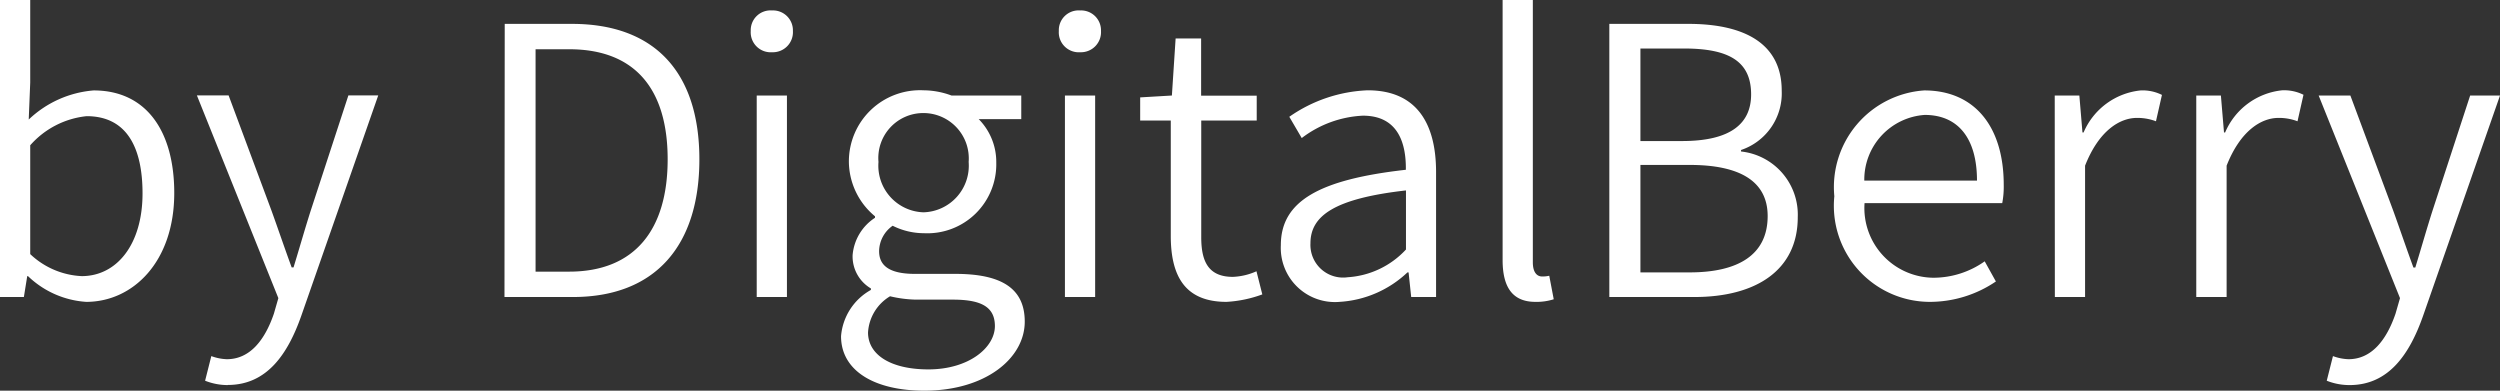 <svg xmlns="http://www.w3.org/2000/svg" width="80.4" height="12.564" viewBox="0 0 80.4 12.564">
  <rect x="0" y="0" width="80.4" height="12.564" fill="#333333" stroke="none"/>
  <path id="パス_638" data-name="パス 638" d="M-36.936.156c1.5,0,2.832-1.284,2.832-3.5,0-1.992-.9-3.3-2.592-3.3a3.421,3.421,0,0,0-2.088.936l.048-1.188V-9.552h-.972V0h.768l.108-.672h.024A2.978,2.978,0,0,0-36.936.156Zm-.144-.828a2.577,2.577,0,0,1-1.656-.708v-3.5a2.8,2.8,0,0,1,1.812-.936c1.3,0,1.8,1.02,1.8,2.484C-35.124-1.692-35.952-.672-37.08-.672Zm4.7,3.5c1.26,0,1.932-1,2.364-2.232l2.472-7.08h-.96l-1.212,3.708c-.18.564-.372,1.236-.552,1.824h-.06c-.216-.588-.444-1.26-.648-1.824l-1.38-3.708h-1.02L-30.756.036l-.144.5C-31.188,1.38-31.668,2-32.412,2a1.569,1.569,0,0,1-.5-.1l-.2.792A1.964,1.964,0,0,0-32.376,2.832ZM-23.484,0h2.2c2.664,0,4.068-1.668,4.068-4.428s-1.4-4.356-4.1-4.356h-2.16Zm1-.816V-7.968h1.08c2.136,0,3.168,1.3,3.168,3.54S-19.272-.816-21.408-.816ZM-15.372,0h.972V-6.48h-.972Zm.492-7.872a.646.646,0,0,0,.672-.684.64.64,0,0,0-.672-.66.636.636,0,0,0-.684.66A.642.642,0,0,0-14.88-7.872Zm4.9,10.884c1.968,0,3.228-1.044,3.228-2.22,0-1.068-.744-1.536-2.232-1.536h-1.3c-.888,0-1.152-.312-1.152-.732A1.013,1.013,0,0,1-11-2.292a2.254,2.254,0,0,0,1,.24A2.218,2.218,0,0,0-7.668-4.32a1.959,1.959,0,0,0-.564-1.4h1.368V-6.48H-9.108a2.614,2.614,0,0,0-.9-.168,2.29,2.29,0,0,0-2.4,2.3,2.3,2.3,0,0,0,.84,1.752v.048a1.588,1.588,0,0,0-.72,1.2A1.193,1.193,0,0,0-11.7-.276v.048a1.875,1.875,0,0,0-.96,1.488C-12.66,2.376-11.58,3.012-9.984,3.012Zm-.024-5.736a1.5,1.5,0,0,1-1.452-1.62,1.446,1.446,0,0,1,1.452-1.572A1.459,1.459,0,0,1-8.556-4.344,1.5,1.5,0,0,1-10.008-2.724Zm.156,5.052c-1.212,0-1.944-.468-1.944-1.188a1.456,1.456,0,0,1,.708-1.164,3.917,3.917,0,0,0,.828.108h1.188c.888,0,1.356.216,1.356.852C-7.716,1.632-8.556,2.328-9.852,2.328ZM-5.46,0h.972V-6.48H-5.46Zm.492-7.872A.646.646,0,0,0-4.3-8.556a.64.64,0,0,0-.672-.66.636.636,0,0,0-.684.66A.642.642,0,0,0-4.968-7.872ZM-.264.156A3.95,3.95,0,0,0,.888-.084L.7-.828a2.053,2.053,0,0,1-.756.18c-.78,0-1.02-.48-1.02-1.272V-5.676H.708v-.8H-1.08V-8.316H-1.9l-.12,1.836-1.02.06v.744h.984v3.72C-2.052-.7-1.62.156-.264.156Zm3.636,0A3.474,3.474,0,0,0,5.556-.792h.036L5.676,0h.8V-4.02c0-1.56-.624-2.628-2.2-2.628a4.715,4.715,0,0,0-2.52.852l.4.684a3.508,3.508,0,0,1,1.968-.72c1.116,0,1.392.864,1.38,1.74-2.784.312-4.02,1.008-4.02,2.424A1.741,1.741,0,0,0,3.372.156Zm.264-.792a1.051,1.051,0,0,1-1.2-1.092c0-.888.78-1.44,3.072-1.7v1.9A2.792,2.792,0,0,1,3.636-.636ZM9.672.156A1.8,1.8,0,0,0,10.26.072l-.144-.756a.959.959,0,0,1-.228.024c-.168,0-.3-.132-.3-.456V-9.552H8.616v8.364C8.616-.324,8.928.156,9.672.156ZM12.048,0h2.736c1.968,0,3.324-.852,3.324-2.568A2.043,2.043,0,0,0,16.284-4.68v-.048a1.922,1.922,0,0,0,1.308-1.908c0-1.524-1.212-2.148-3-2.148H12.048Zm1-5.016V-7.992h1.4c1.428,0,2.16.4,2.16,1.476,0,.924-.636,1.5-2.22,1.5Zm0,4.224V-4.248h1.584c1.6,0,2.508.516,2.508,1.644,0,1.248-.948,1.812-2.508,1.812Zm9.312.948A3.783,3.783,0,0,0,24.48-.5l-.36-.648a2.856,2.856,0,0,1-1.644.528,2.24,2.24,0,0,1-2.22-2.4h4.428a2.839,2.839,0,0,0,.048-.588c0-1.872-.936-3.036-2.556-3.036A3.117,3.117,0,0,0,19.284-3.24,3.089,3.089,0,0,0,22.356.156Zm-2.112-3.9a2.085,2.085,0,0,1,1.944-2.112c1.056,0,1.68.732,1.68,2.112ZM26.376,0h.972V-4.224c.444-1.128,1.116-1.536,1.668-1.536a1.682,1.682,0,0,1,.612.108L29.82-6.5a1.4,1.4,0,0,0-.684-.144A2.241,2.241,0,0,0,27.3-5.292h-.036l-.1-1.188h-.792Zm4.548,0H31.9V-4.224c.444-1.128,1.116-1.536,1.668-1.536a1.682,1.682,0,0,1,.612.108l.192-.852a1.4,1.4,0,0,0-.684-.144,2.241,2.241,0,0,0-1.836,1.356h-.036l-.1-1.188h-.792Zm4.932,2.832c1.26,0,1.932-1,2.364-2.232l2.472-7.08h-.96L38.52-2.772c-.18.564-.372,1.236-.552,1.824h-.06c-.216-.588-.444-1.26-.648-1.824L35.88-6.48H34.86L37.476.036l-.144.5C37.044,1.38,36.564,2,35.82,2a1.569,1.569,0,0,1-.5-.1l-.2.792A1.964,1.964,0,0,0,35.856,2.832Z" transform="translate(39.708 9.552)" fill="#fff"/>
</svg>

